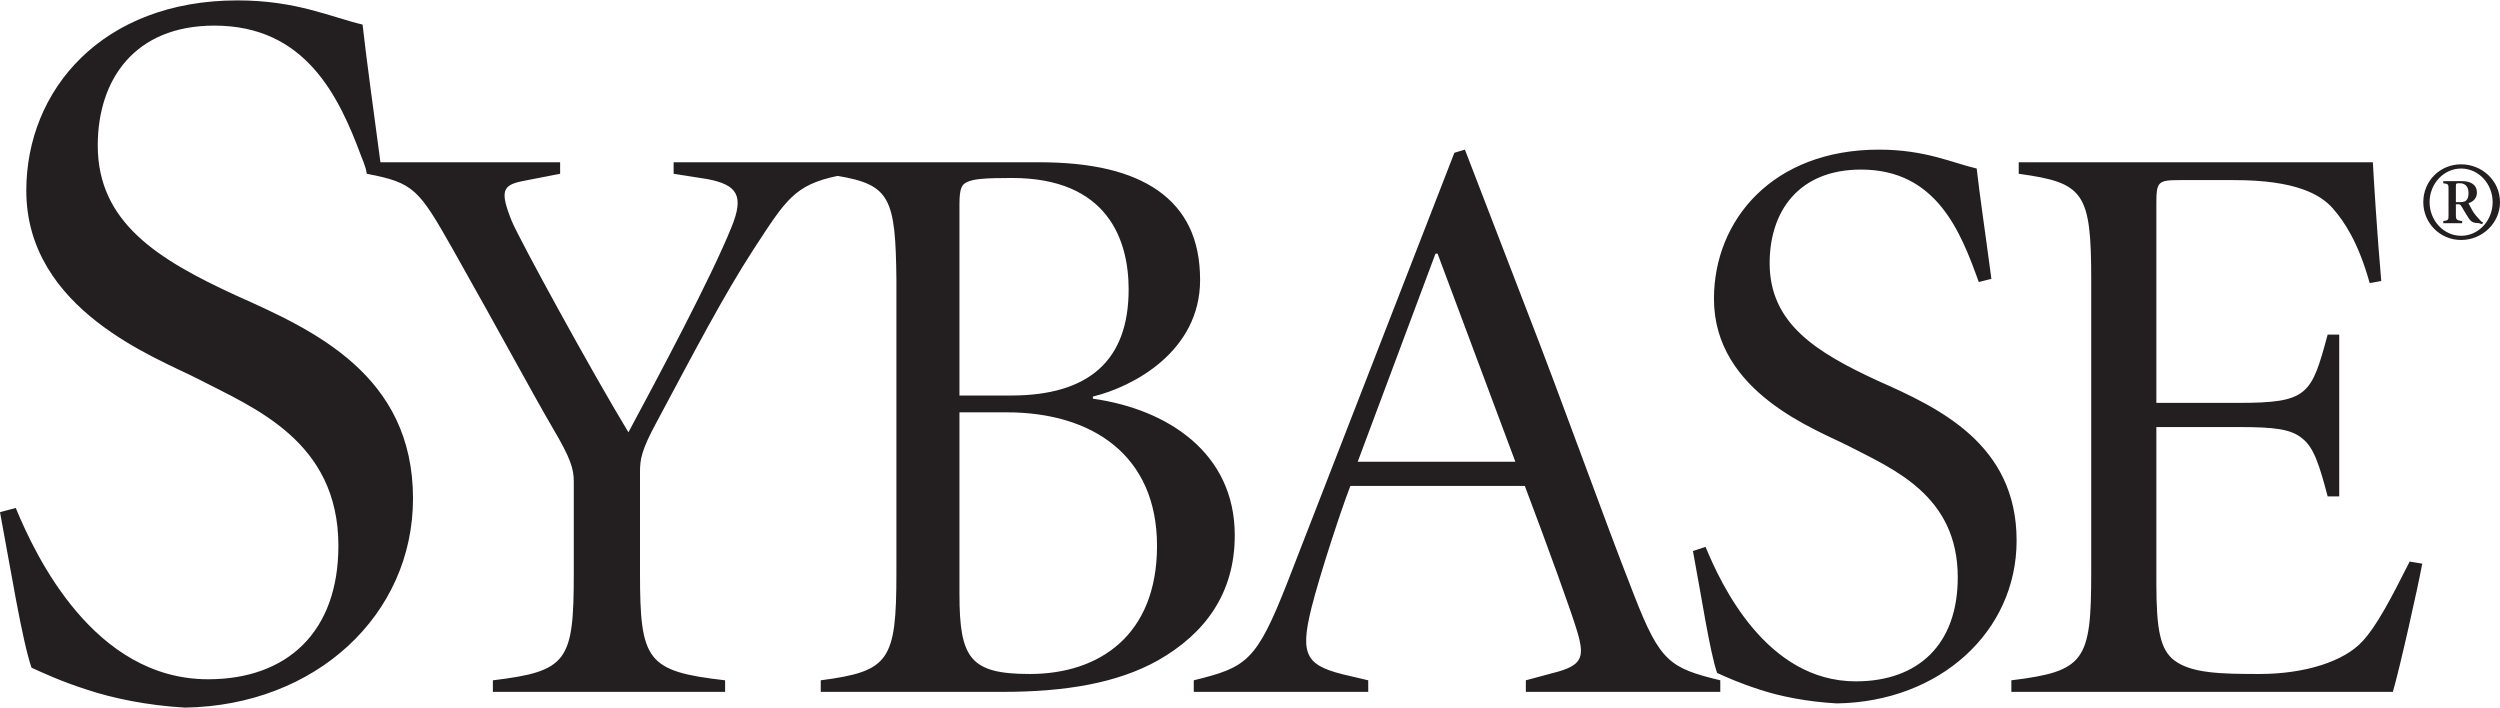 <?xml version="1.0" encoding="UTF-8" standalone="no"?>
<!-- Created with Inkscape (http://www.inkscape.org/) by Marsupilami -->
<svg
   xmlns:svg="http://www.w3.org/2000/svg"
   xmlns="http://www.w3.org/2000/svg"
   version="1.0"
   width="1024"
   height="290"
   viewBox="0 0 74.344 21.031"
   id="svg2675">
  <defs
     id="defs2677" />
  <g
     transform="translate(-5.685,-373.275)"
     id="layer1">
    <path
       d="M 12.748,373.275 C 8.73,373.275 6.467,375.933 6.467,378.931 C 6.467,382.485 10.354,383.906 11.56,384.525 C 13.229,385.39 15.748,386.373 15.748,389.494 C 15.748,392.059 14.223,393.463 11.873,393.463 C 8.474,393.463 6.74,389.79 6.154,388.369 L 5.685,388.494 C 5.993,390.131 6.343,392.314 6.623,393.119 C 6.962,393.273 7.508,393.529 8.279,393.775 C 9.02,394.023 10.072,394.244 11.185,394.306 C 15.079,394.244 17.967,391.549 17.967,388.088 C 17.967,384.409 15.003,383.076 12.717,382.056 C 10.367,380.976 8.592,379.874 8.592,377.588 C 8.592,375.64 9.68,374.025 12.06,374.025 C 14.765,374.025 15.762,376.113 16.435,377.931 C 16.435,377.931 16.478,378.032 16.498,378.088 C 16.52,378.148 16.539,378.215 16.56,378.275 C 16.583,378.342 16.58,378.389 16.592,378.431 C 17.998,378.699 18.136,378.888 19.154,380.681 C 20.657,383.346 21.542,385.001 22.123,385.994 C 22.655,386.893 22.748,387.201 22.748,387.588 L 22.748,390.306 C 22.748,392.925 22.571,393.226 20.342,393.494 L 20.342,393.838 L 27.248,393.838 L 27.248,393.494 C 24.922,393.226 24.717,392.925 24.717,390.306 L 24.717,387.306 C 24.717,386.919 24.757,386.654 25.217,385.806 C 26.332,383.721 27.195,382.064 28.092,380.681 C 29.057,379.201 29.309,378.764 30.592,378.494 C 32.154,378.756 32.318,379.15 32.342,381.588 L 32.342,390.306 C 32.342,392.925 32.128,393.226 30.092,393.494 L 30.092,393.838 L 35.498,393.838 C 37.364,393.838 38.912,393.579 40.123,392.9 C 41.528,392.1 42.404,390.903 42.404,389.181 C 42.404,386.734 40.415,385.434 38.185,385.119 L 38.185,385.056 C 39.373,384.769 41.373,383.719 41.373,381.588 C 41.373,380.374 40.946,379.513 40.123,378.931 C 39.323,378.374 38.184,378.088 36.56,378.088 L 30.904,378.088 L 25.717,378.088 L 25.717,378.431 L 26.717,378.588 C 27.613,378.759 27.823,379.08 27.435,380.025 C 26.829,381.528 25.269,384.449 24.373,386.119 C 23.258,384.278 21.123,380.37 20.904,379.838 C 20.542,378.94 20.634,378.771 21.217,378.65 L 22.342,378.431 L 22.342,378.088 L 16.998,378.088 C 16.757,376.272 16.586,375.053 16.467,373.994 C 15.539,373.778 14.51,373.275 12.748,373.275 z M 49.248,377.713 L 48.935,377.806 L 43.967,390.588 C 43.044,392.939 42.76,393.105 41.185,393.494 L 41.185,393.838 L 46.373,393.838 L 46.373,393.494 L 45.842,393.369 C 44.533,393.078 44.323,392.793 44.685,391.338 C 44.929,390.369 45.551,388.465 45.842,387.713 L 51.029,387.713 C 51.734,389.581 52.421,391.475 52.592,392.056 C 52.812,392.81 52.745,393.058 51.873,393.275 L 51.06,393.494 L 51.06,393.838 L 56.842,393.838 L 56.842,393.494 C 55.34,393.128 55.053,392.95 54.279,390.963 C 53.309,388.49 52.217,385.39 51.029,382.338 L 49.248,377.713 z M 61.56,377.713 C 58.408,377.713 56.654,379.799 56.654,382.15 C 56.654,384.938 59.708,386.04 60.654,386.525 C 61.962,387.204 63.904,387.984 63.904,390.431 C 63.904,392.443 62.715,393.525 60.873,393.525 C 58.207,393.525 56.863,390.64 56.404,389.525 L 56.029,389.65 C 56.272,390.935 56.529,392.644 56.748,393.275 C 57.013,393.395 57.423,393.583 58.029,393.775 C 58.613,393.97 59.437,394.134 60.31,394.181 C 63.363,394.134 65.654,392.054 65.654,389.338 C 65.654,386.454 63.322,385.385 61.529,384.588 C 59.687,383.738 58.31,382.881 58.31,381.088 C 58.31,379.56 59.163,378.306 61.029,378.306 C 63.282,378.306 63.997,380.173 64.529,381.65 L 64.904,381.556 C 64.709,380.078 64.563,379.123 64.467,378.275 C 63.738,378.106 62.94,377.713 61.56,377.713 z M 65.717,378.088 L 65.717,378.431 C 67.654,378.699 67.873,378.969 67.873,381.588 L 67.873,390.306 C 67.873,392.925 67.679,393.226 65.498,393.494 L 65.498,393.838 L 76.842,393.838 C 77.038,393.183 77.593,390.705 77.717,390.025 L 77.342,389.963 C 76.783,391.076 76.347,391.903 75.935,392.338 C 75.402,392.92 74.254,393.306 72.873,393.306 C 71.733,393.306 70.85,393.288 70.342,392.9 C 69.93,392.585 69.81,392.001 69.81,390.619 L 69.81,385.963 L 72.248,385.963 C 73.288,385.963 73.815,386.014 74.154,386.306 C 74.495,386.571 74.662,387.104 74.904,388.025 L 75.248,388.025 L 75.248,383.213 L 74.904,383.213 C 74.419,385.005 74.33,385.244 72.248,385.244 L 69.81,385.244 L 69.81,379.338 C 69.81,378.659 69.85,378.619 70.529,378.619 L 72.123,378.619 C 73.965,378.619 74.698,379.05 75.06,379.463 C 75.4,379.851 75.816,380.47 76.154,381.681 L 76.498,381.619 C 76.377,380.263 76.269,378.501 76.248,378.088 L 65.717,378.088 z M 78.873,378.15 C 78.243,378.15 77.748,378.645 77.748,379.275 C 77.748,379.895 78.243,380.4 78.873,380.4 C 79.503,380.4 80.029,379.895 80.029,379.275 C 80.029,378.645 79.503,378.15 78.873,378.15 z M 78.873,378.275 C 79.394,378.275 79.81,378.73 79.81,379.275 C 79.81,379.82 79.394,380.275 78.873,380.275 C 78.352,380.275 77.935,379.82 77.935,379.275 C 77.935,378.73 78.352,378.275 78.873,378.275 z M 35.779,378.556 C 38.639,378.556 39.248,380.415 39.248,381.869 C 39.248,383.978 38.074,385.025 35.748,385.025 L 34.217,385.025 L 34.217,379.338 C 34.217,378.854 34.289,378.754 34.435,378.681 C 34.629,378.583 34.979,378.556 35.779,378.556 z M 78.342,378.65 L 78.342,378.713 C 78.5,378.734 78.498,378.743 78.498,378.9 L 78.498,379.65 C 78.498,379.801 78.5,379.814 78.342,379.838 L 78.342,379.9 L 78.904,379.9 L 78.904,379.838 C 78.74,379.814 78.717,379.801 78.717,379.65 L 78.717,379.338 L 78.81,379.338 C 78.85,379.338 78.873,379.383 78.904,379.431 C 78.923,379.471 79.032,379.65 79.092,379.744 C 79.174,379.87 79.243,379.895 79.404,379.9 L 79.498,379.931 L 79.529,379.869 L 79.498,379.869 C 79.474,379.848 79.443,379.825 79.404,379.775 C 79.364,379.728 79.312,379.68 79.248,379.588 C 79.188,379.499 79.126,379.366 79.092,379.306 C 79.245,379.259 79.342,379.145 79.342,378.994 C 79.342,378.723 79.11,378.65 78.904,378.65 L 78.342,378.65 z M 78.842,378.713 C 78.945,378.713 79.092,378.768 79.092,378.994 C 79.092,379.043 79.1,379.175 78.998,379.244 C 78.972,379.259 78.908,379.275 78.842,379.275 L 78.717,379.275 L 78.717,378.806 C 78.717,378.713 78.72,378.713 78.842,378.713 z M 48.373,380.806 L 48.435,380.806 L 50.748,386.994 L 46.06,386.994 L 48.373,380.806 z M 34.217,385.525 L 35.623,385.525 C 38.168,385.525 40.091,386.803 40.092,389.494 C 40.092,392.16 38.37,393.306 36.31,393.306 C 34.542,393.306 34.217,392.848 34.217,390.931 L 34.217,385.525 z"
       id="path2602"
       style="fill:#231f20;fill-opacity:1;fill-rule:nonzero;stroke:none" />
  </g>
</svg>
